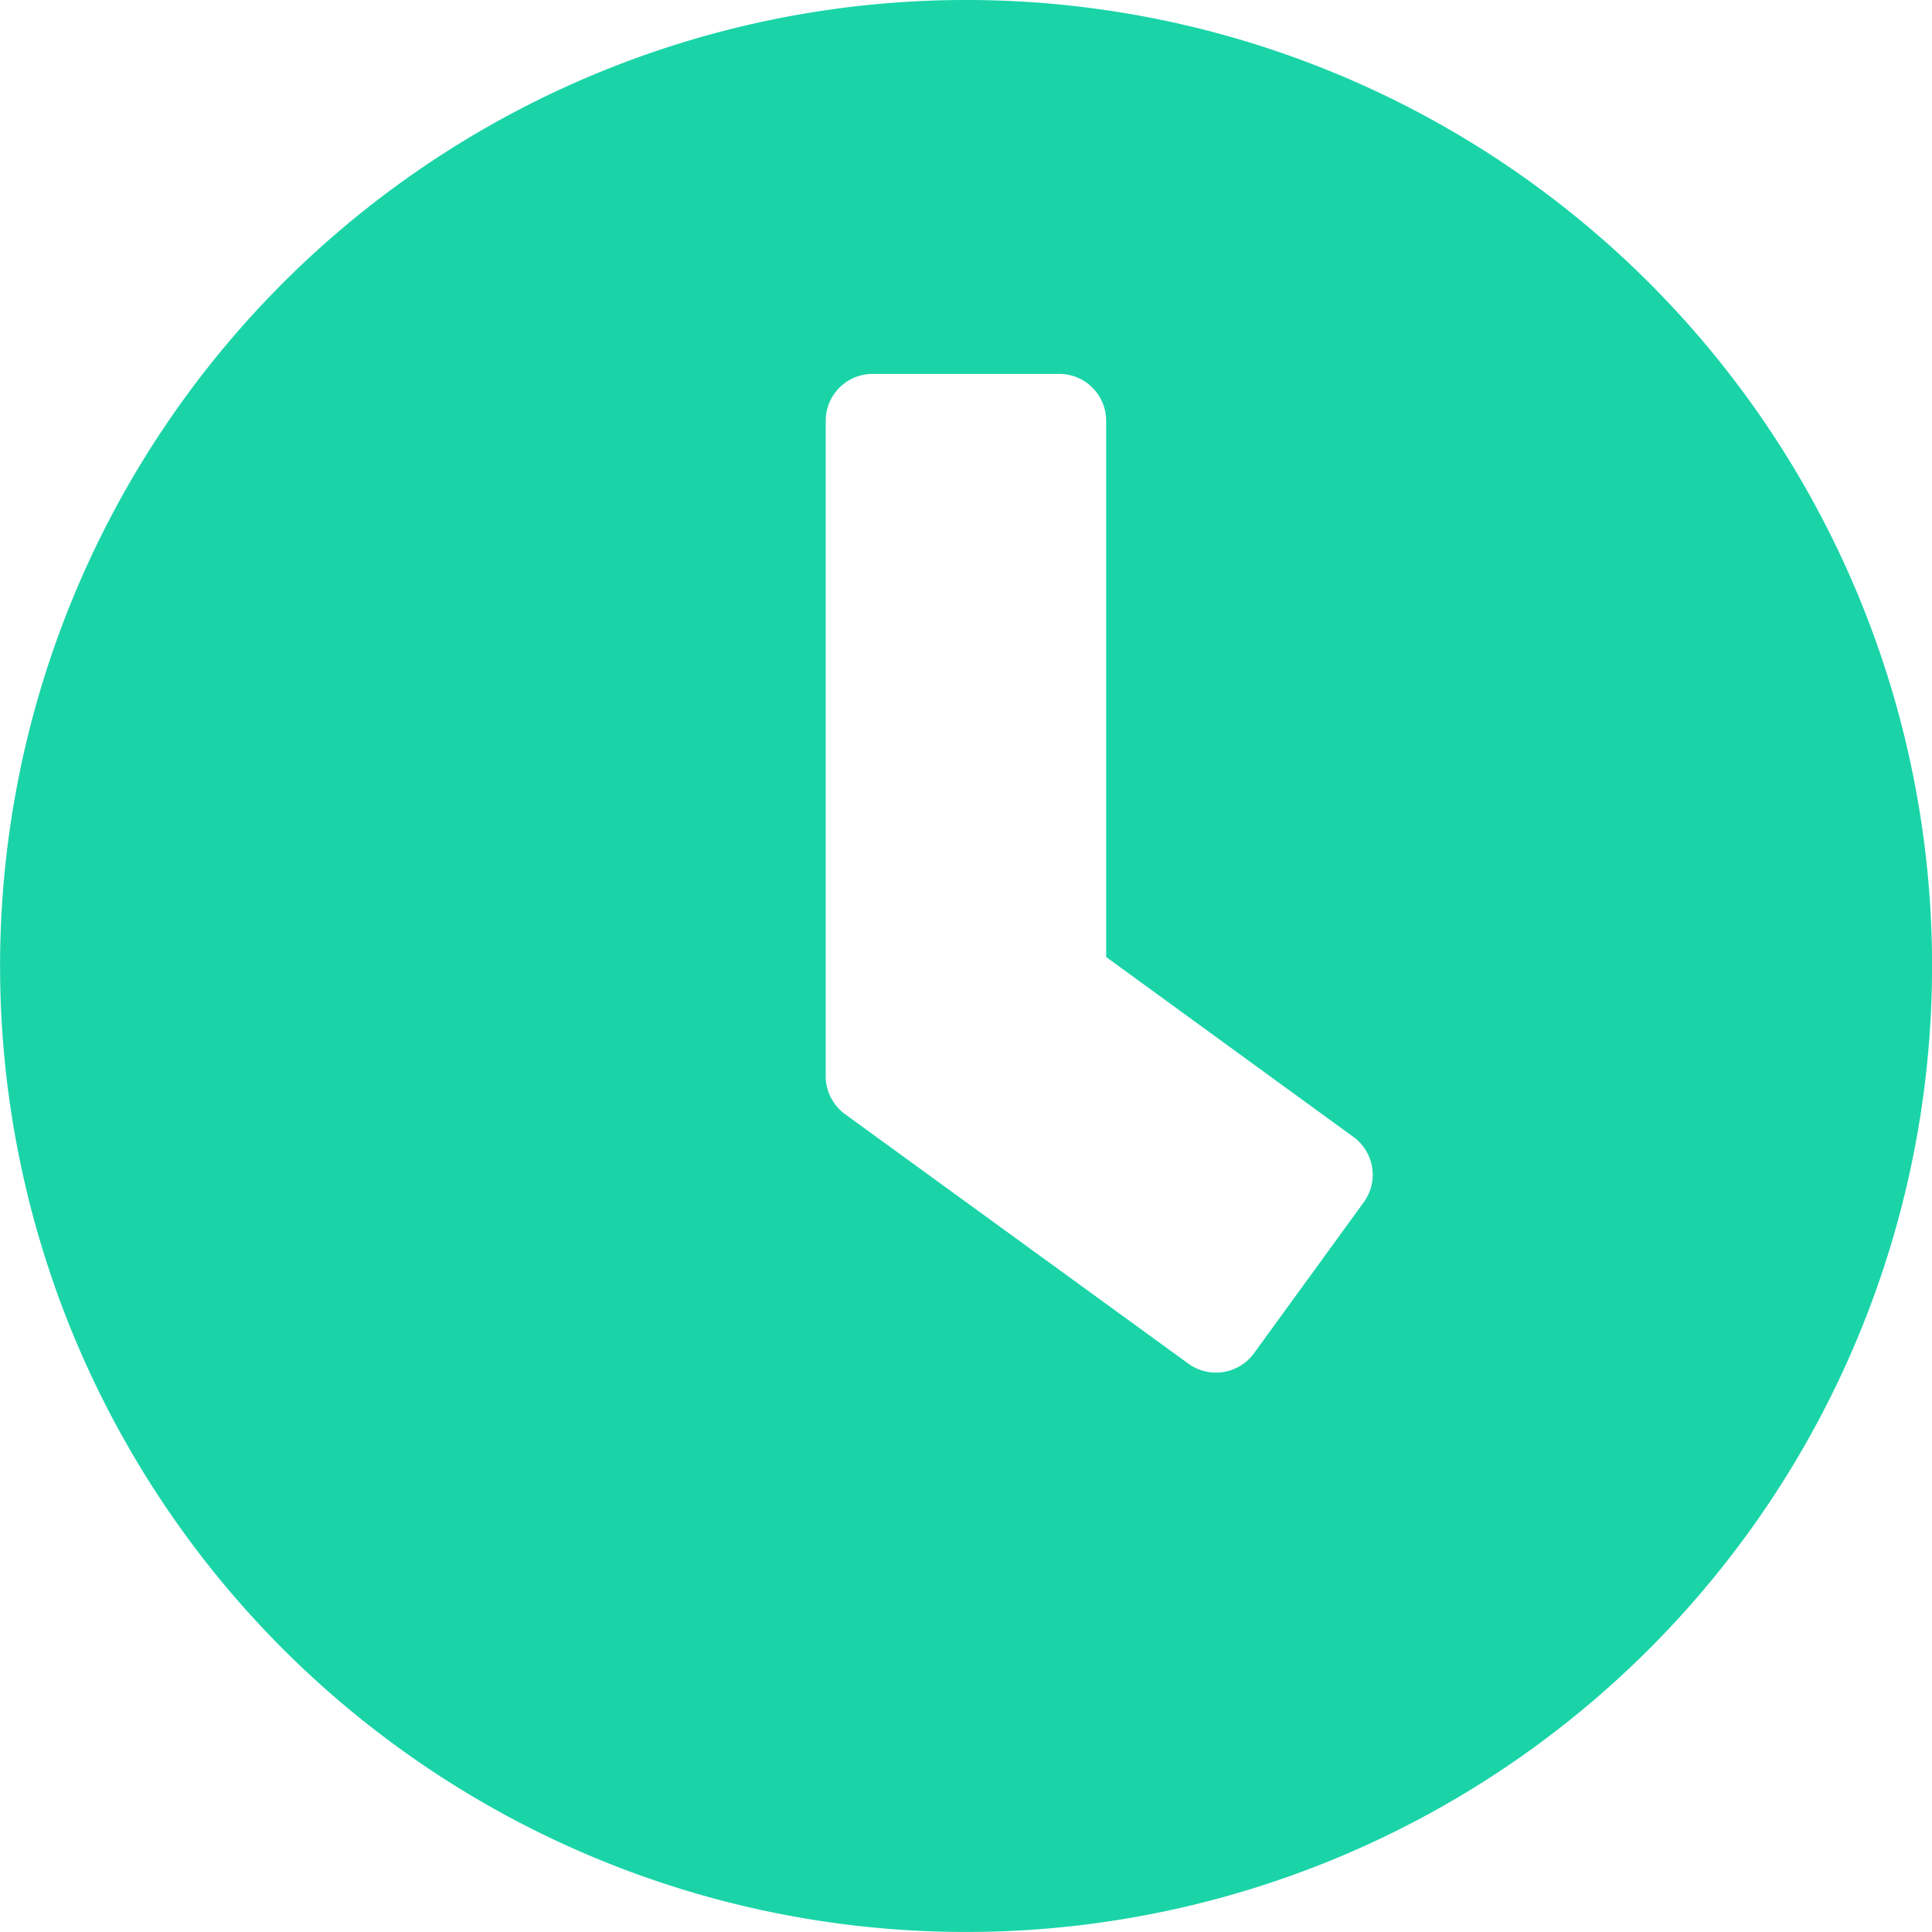 <svg xmlns="http://www.w3.org/2000/svg" width="131.233" height="131.233" viewBox="0 0 131.233 131.233">
  <path id="Icon_awesome-clock" data-name="Icon awesome-clock" d="M66.179.562A65.616,65.616,0,1,0,131.8,66.179,65.605,65.605,0,0,0,66.179.562Zm15.108,92.63L57.95,76.233a3.2,3.2,0,0,1-1.3-2.566V29.137a3.184,3.184,0,0,1,3.175-3.175h12.7A3.184,3.184,0,0,1,75.7,29.137V65.57L92.5,77.794a3.173,3.173,0,0,1,.688,4.445L85.731,92.5A3.2,3.2,0,0,1,81.286,93.193Z" transform="translate(-0.563 -0.563)" fill="#1ad4a8"/>
</svg>